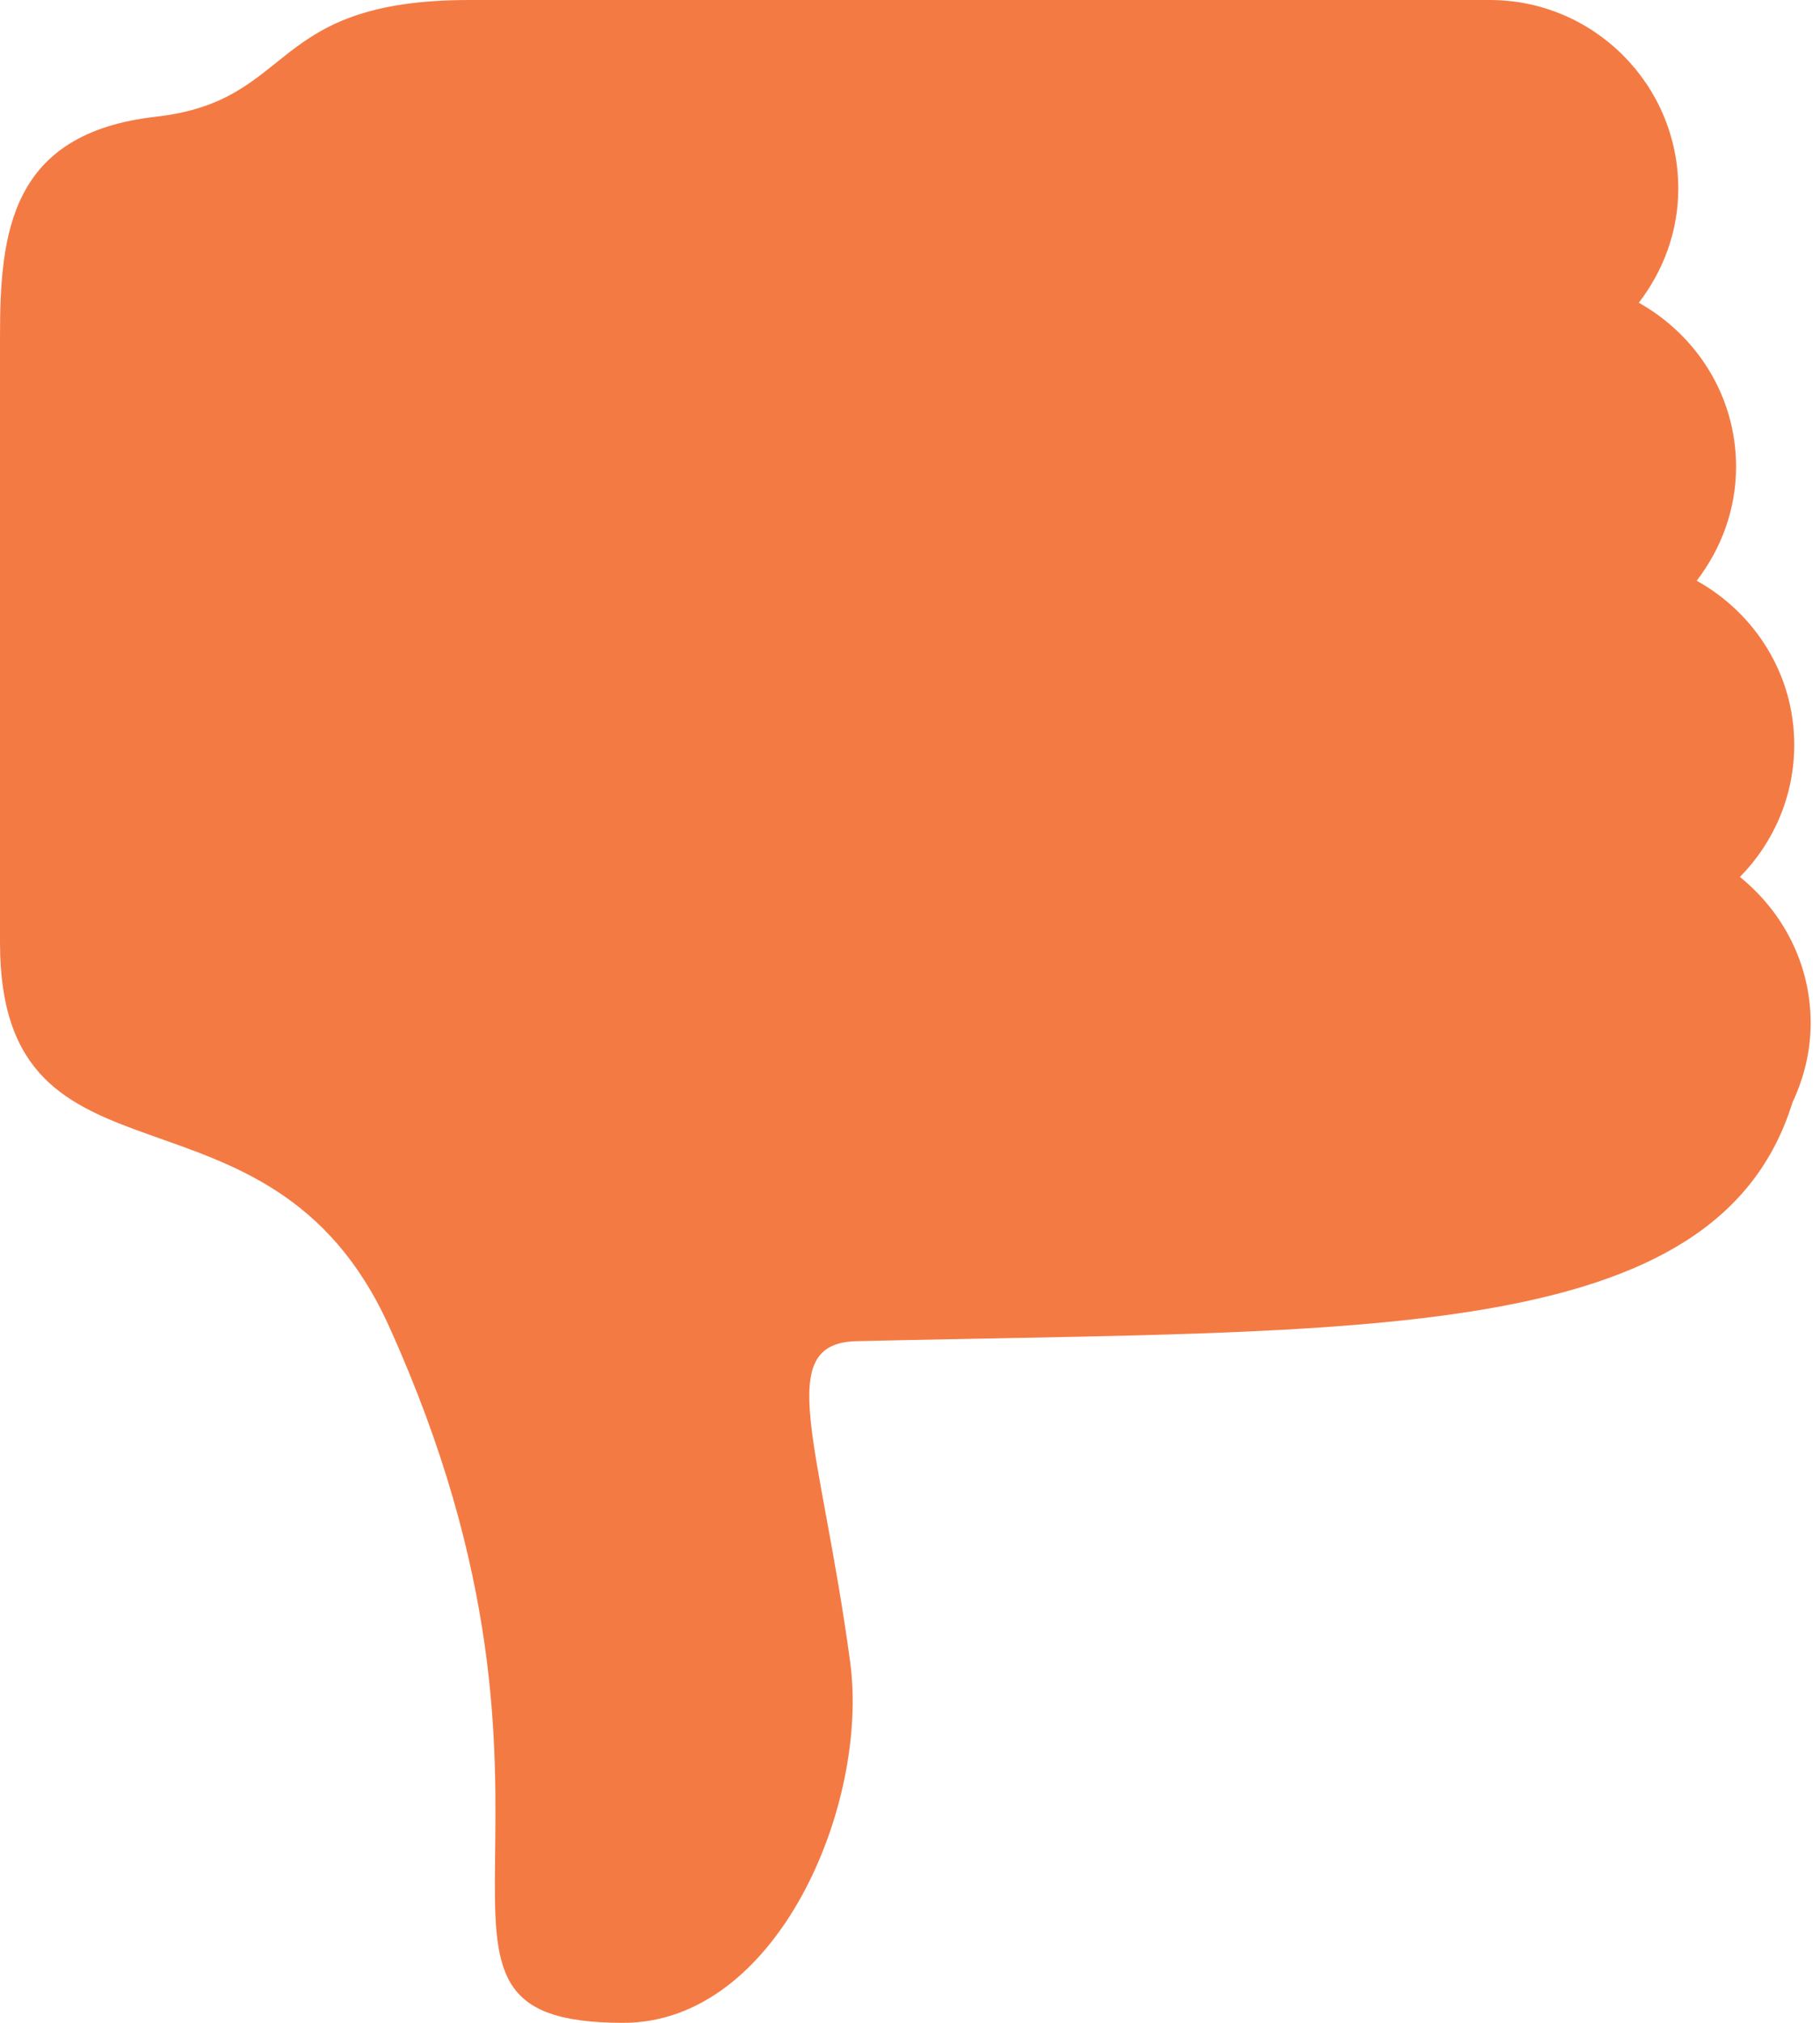 <svg width="54" height="60" viewBox="0 0 54 60" fill="none" xmlns="http://www.w3.org/2000/svg">
<path d="M53.723 30.343C53.723 31.187 53.522 31.979 53.184 32.699C50.934 39.958 40.401 39.427 25.417 39.781C22.912 39.84 24.345 42.798 25.224 49.292C25.796 53.515 23.073 60 18.495 60C10.948 60 18.209 54.047 11.536 39.325C7.97 31.459 0 35.865 0 27.964V9.98C0 6.905 0.302 3.948 4.628 3.462C8.821 2.988 7.878 0 13.927 0H44.203C47.287 0 49.795 2.51 49.795 5.594C49.795 6.873 49.347 8.037 48.624 8.98C50.335 9.938 51.51 11.747 51.51 13.844C51.51 15.12 51.063 16.284 50.342 17.225C52.059 18.182 53.236 19.992 53.236 22.093C53.236 23.618 52.619 25.001 51.624 26.012C52.894 27.038 53.723 28.588 53.723 30.343Z" fill="#F47A44"/>
</svg>
